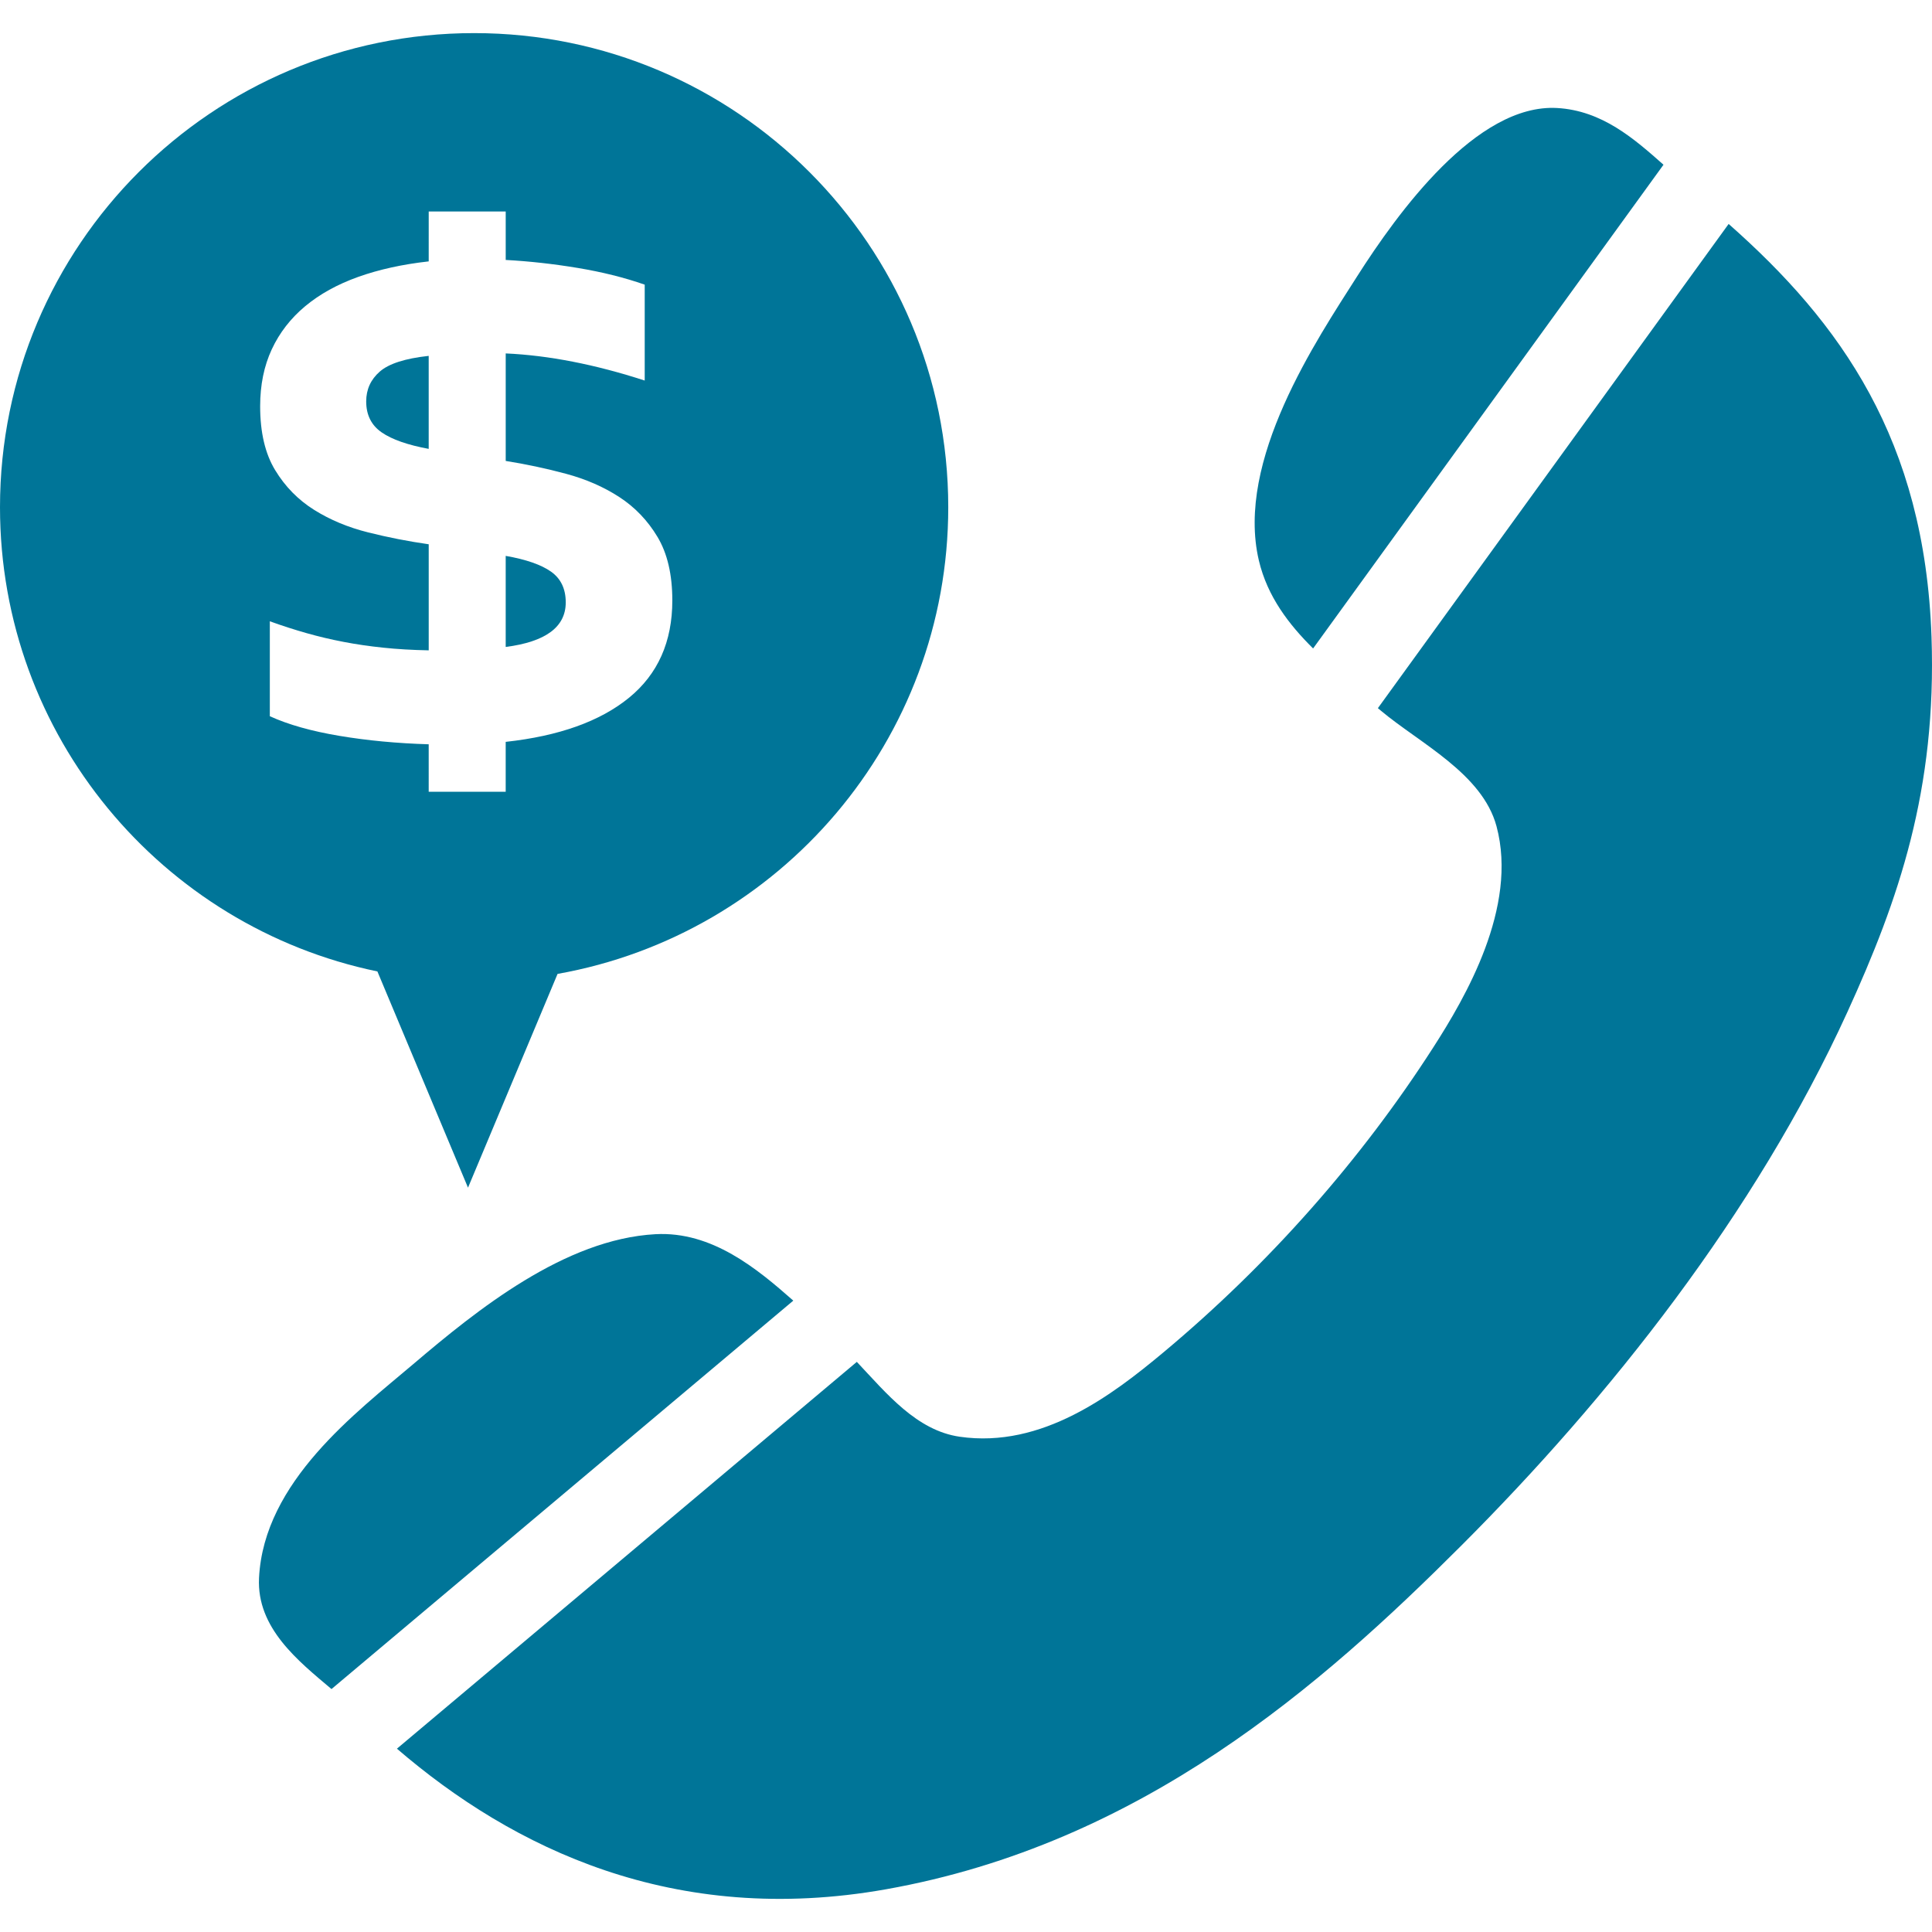 <!DOCTYPE svg PUBLIC "-//W3C//DTD SVG 1.1//EN" "http://www.w3.org/Graphics/SVG/1.1/DTD/svg11.dtd">
<!-- Uploaded to: SVG Repo, www.svgrepo.com, Transformed by: SVG Repo Mixer Tools -->
<svg fill="#007598" height="800px" width="800px" version="1.1" id="Capa_1" xmlns="http://www.w3.org/2000/svg" xmlns:xlink="http://www.w3.org/1999/xlink" viewBox="0 0 612.003 612.003" xml:space="preserve">
<g id="SVGRepo_bgCarrier" stroke-width="0"/>
<g id="SVGRepo_tracerCarrier" stroke-linecap="round" stroke-linejoin="round"/>
<g id="SVGRepo_iconCarrier"> <g> <g> <path d="M251.296,412.001c-11.484-10.115-25.771-22.013-43.657-21.045c-28.746,1.561-56.485,23.943-76.682,41.115 c-18.128,15.401-47.402,37.274-48.905,67.79c-0.777,15.835,12.363,26.255,22.956,35.185L251.296,412.001z"/> <path d="M398.781,177.579c2.701,11.414,9.51,20.242,17.172,27.835L526.948,52.182c-9.344-8.28-19.472-17.159-33.707-17.968 c-25.535-1.446-50.561,33.268-63.351,53.338C417.151,107.584,391.278,145.833,398.781,177.579z"/> <g> <path d="M611.847,201.738c-2.153-62.408-28.784-99.479-64.262-130.798L436.476,224.324c0.299,0.248,0.605,0.51,0.898,0.758 c12.382,10.389,32.185,19.943,36.682,36.663c6.892,25.701-9.962,54.376-20.019,70.02c-22.618,35.23-51.765,68.478-85.561,96.683 c-16.045,13.389-38.383,30.44-64.459,26.669c-13.656-1.968-23.134-13.663-32.599-23.714l-145.683,122.53 c36.65,31.523,87.746,56.491,154.951,44.535c80.931-14.401,138.078-64.727,182.257-108.906 c46.816-46.835,93.071-105.058,122.231-168.913C601.427,285.057,613.529,250.21,611.847,201.738z"/> <path d="M179.212,190.821c0-4.293-1.554-7.541-4.669-9.745c-3.121-2.197-7.905-3.86-14.35-4.987v28.847 C172.874,203.305,179.212,198.598,179.212,190.821z"/> <path d="M176.62,308.504c70.332-12.497,123.759-73.899,123.759-147.823c0-82.95-67.243-150.193-150.186-150.193 C67.243,10.481,0,77.724,0,160.674c0,72.447,51.294,132.906,119.549,147.052l28.701,68.491L176.62,308.504z M107.492,233.095 c-8.847-1.484-16.185-3.554-22.019-6.217v-30.07c3.987,1.439,7.873,2.682,11.656,3.758c3.79,1.07,7.669,1.994,11.663,2.758 c3.987,0.771,8.185,1.382,12.586,1.841c4.395,0.465,9.204,0.745,14.427,0.847v-33.599c-6.446-0.924-12.847-2.172-19.185-3.764 c-6.344-1.586-12.045-3.962-17.108-7.134c-5.064-3.172-9.178-7.363-12.344-12.58c-3.178-5.217-4.758-11.968-4.758-20.249 c0-6.752,1.229-12.758,3.682-18.032c2.459-5.268,5.987-9.822,10.586-13.656c4.605-3.834,10.204-6.93,16.796-9.287 c6.599-2.35,14.038-3.987,22.331-4.911V66.998h24.389v15.344c7.465,0.408,15.064,1.248,22.784,2.529 c7.72,1.28,14.803,3.045,21.249,5.299v30.376c-15.758-5.115-30.427-7.975-44.032-8.592v34.058 c6.446,1.025,12.815,2.376,19.102,4.07c6.287,1.688,11.917,4.14,16.873,7.363c4.962,3.223,9,7.44,12.121,12.656 c3.115,5.217,4.682,11.917,4.682,20.096c0,13.096-4.586,23.376-13.733,30.841c-9.159,7.465-22.179,12.121-39.051,13.962v15.803 h-24.389V235.77C125.772,235.471,116.339,234.579,107.492,233.095z"/> <path d="M135.798,112.731c-7.471,0.815-12.637,2.478-15.497,4.981c-2.866,2.51-4.299,5.656-4.299,9.44 c0,4.293,1.631,7.567,4.911,9.822c3.268,2.255,8.236,3.987,14.886,5.217V112.731z"/> </g> </g> </g> </g>
</svg>